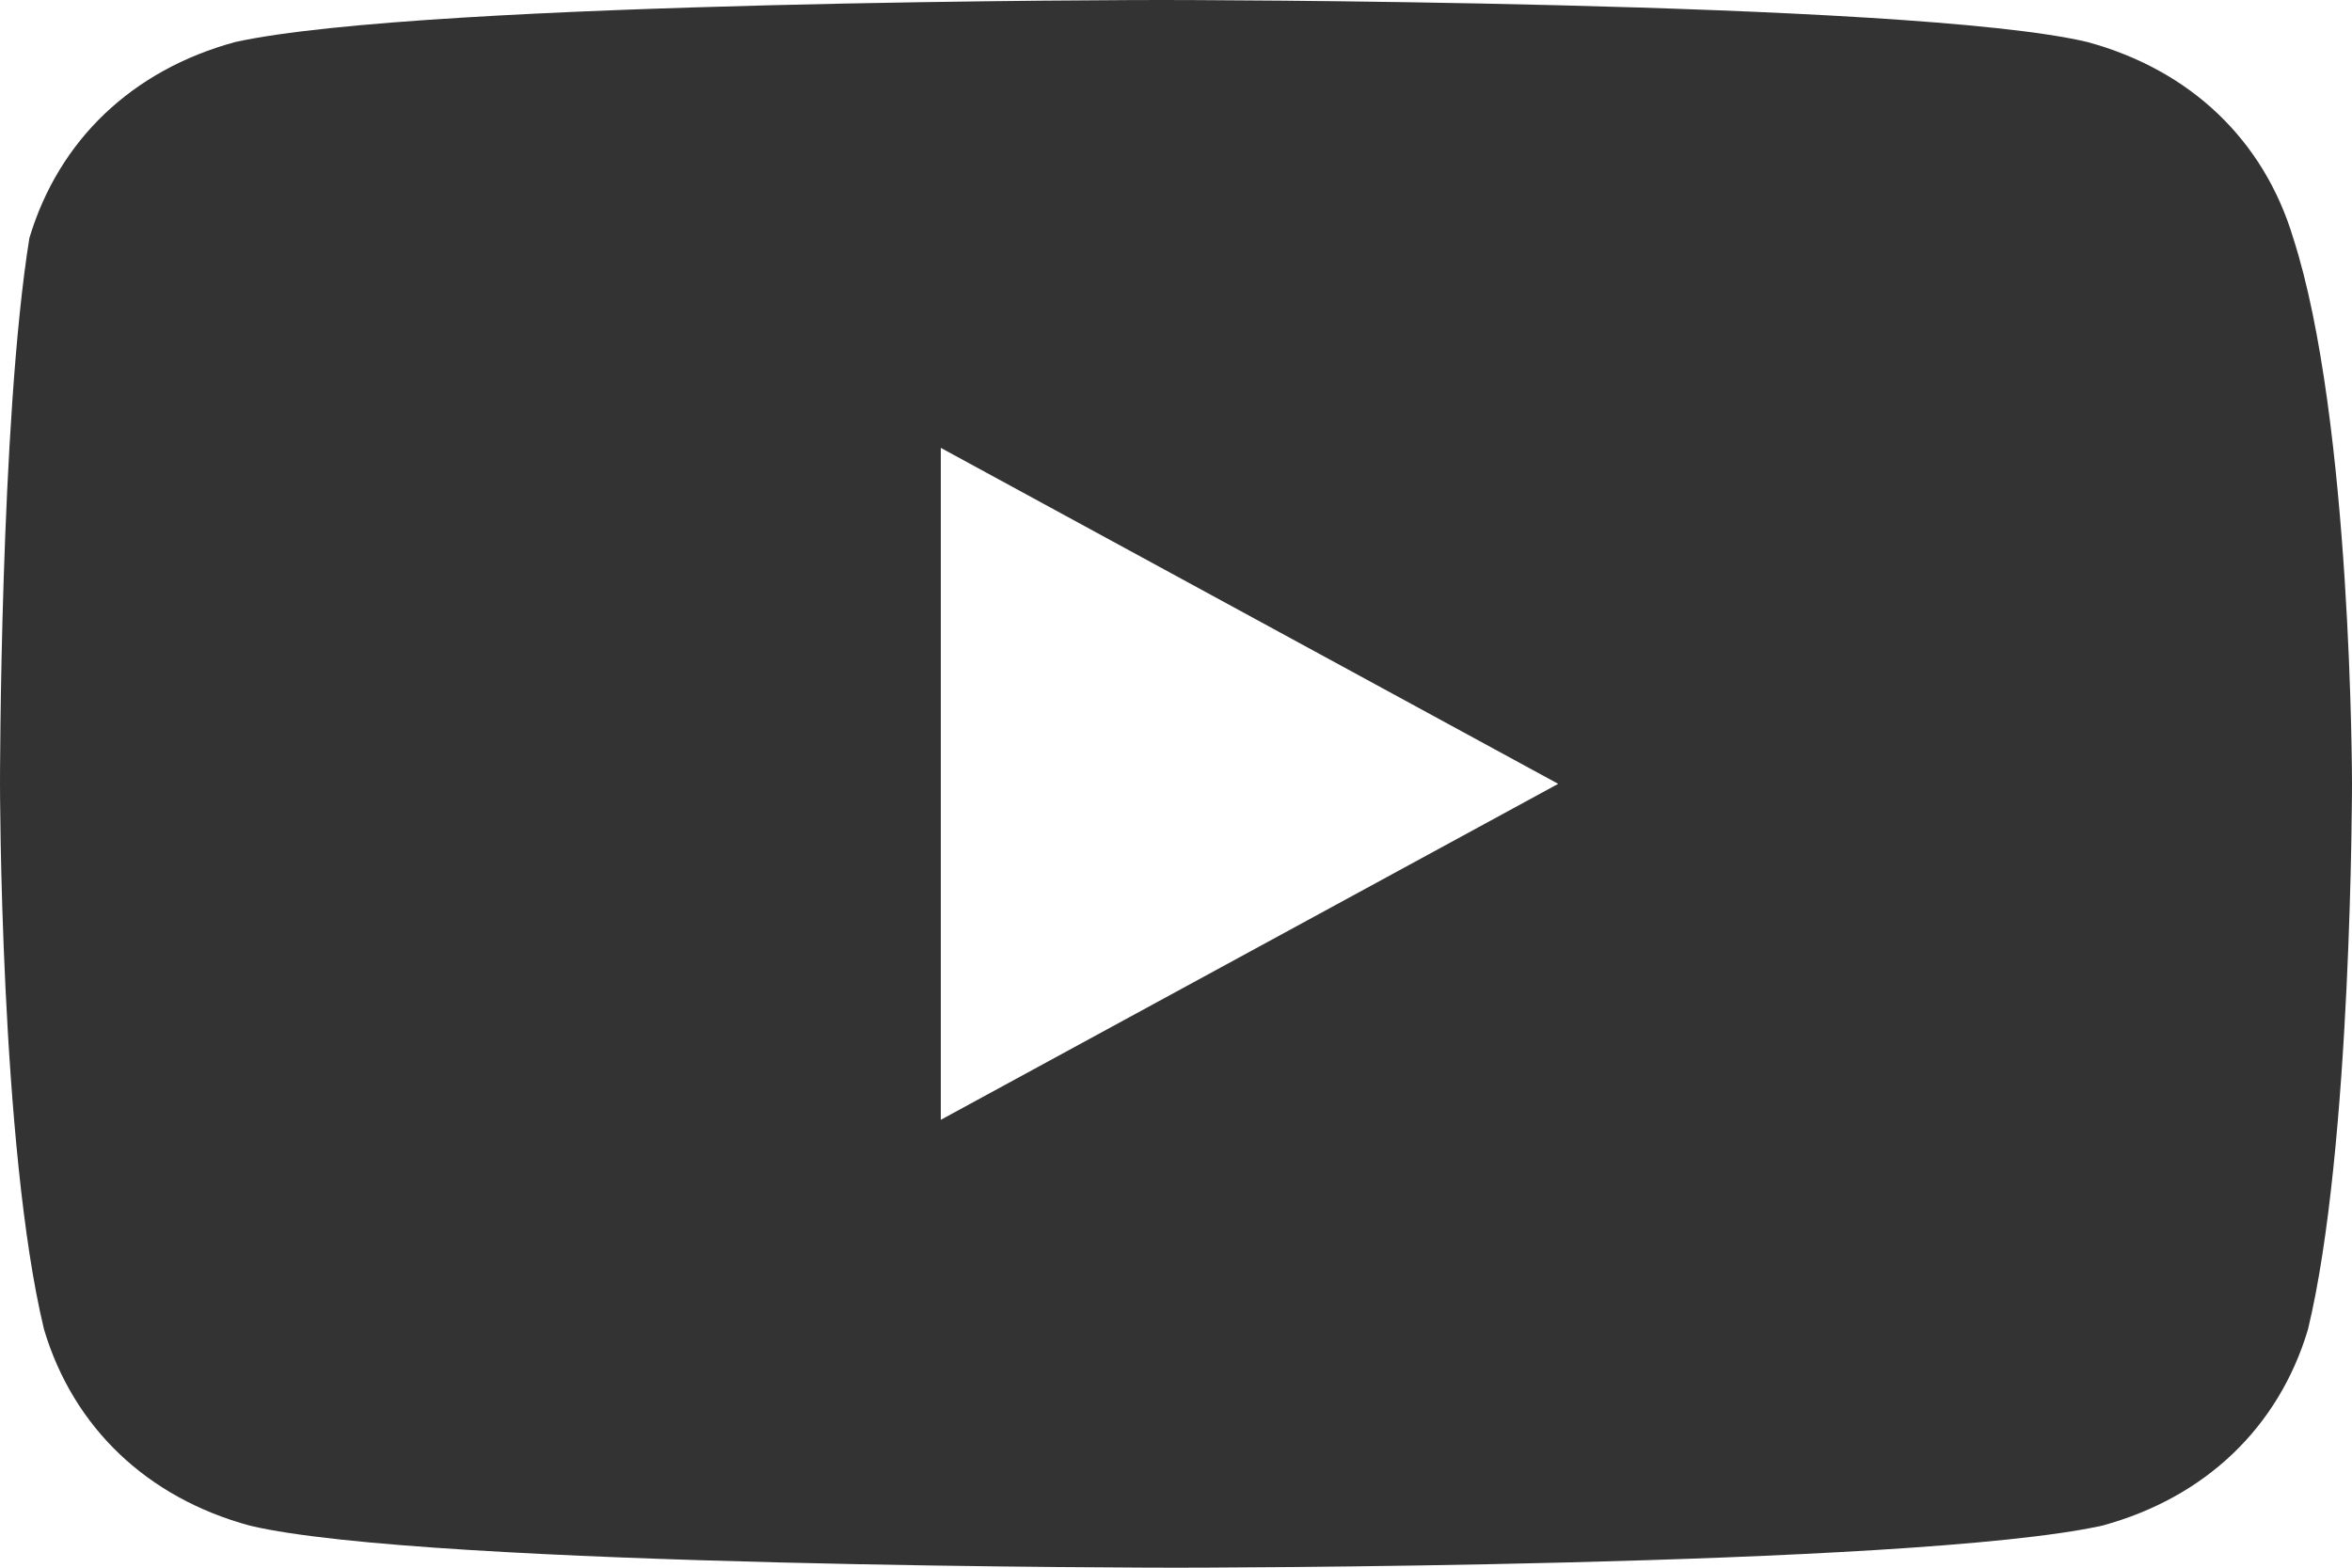 <svg width="24" height="16" viewBox="0 0 24 16" fill="none" xmlns="http://www.w3.org/2000/svg">
<path d="M23.4 2.429C23.1 1.429 22.35 0.714 21.3 0.429C19.5 2.55448e-07 11.85 0 11.85 0C11.85 0 4.35 2.55448e-07 2.4 0.429C1.35 0.714 0.6 1.429 0.3 2.429C-4.58211e-06 4.286 0 8 0 8C0 8 4.55976e-06 11.714 0.45 13.571C0.75 14.571 1.5 15.286 2.55 15.571C4.35 16 12 16 12 16C12 16 19.5 16 21.45 15.571C22.5 15.286 23.25 14.571 23.55 13.571C24 11.714 24 8 24 8C24 8 24 4.286 23.4 2.429ZM9.6 11.429V4.571L15.9 8L9.6 11.429Z" fill="#333333"/>
</svg>
